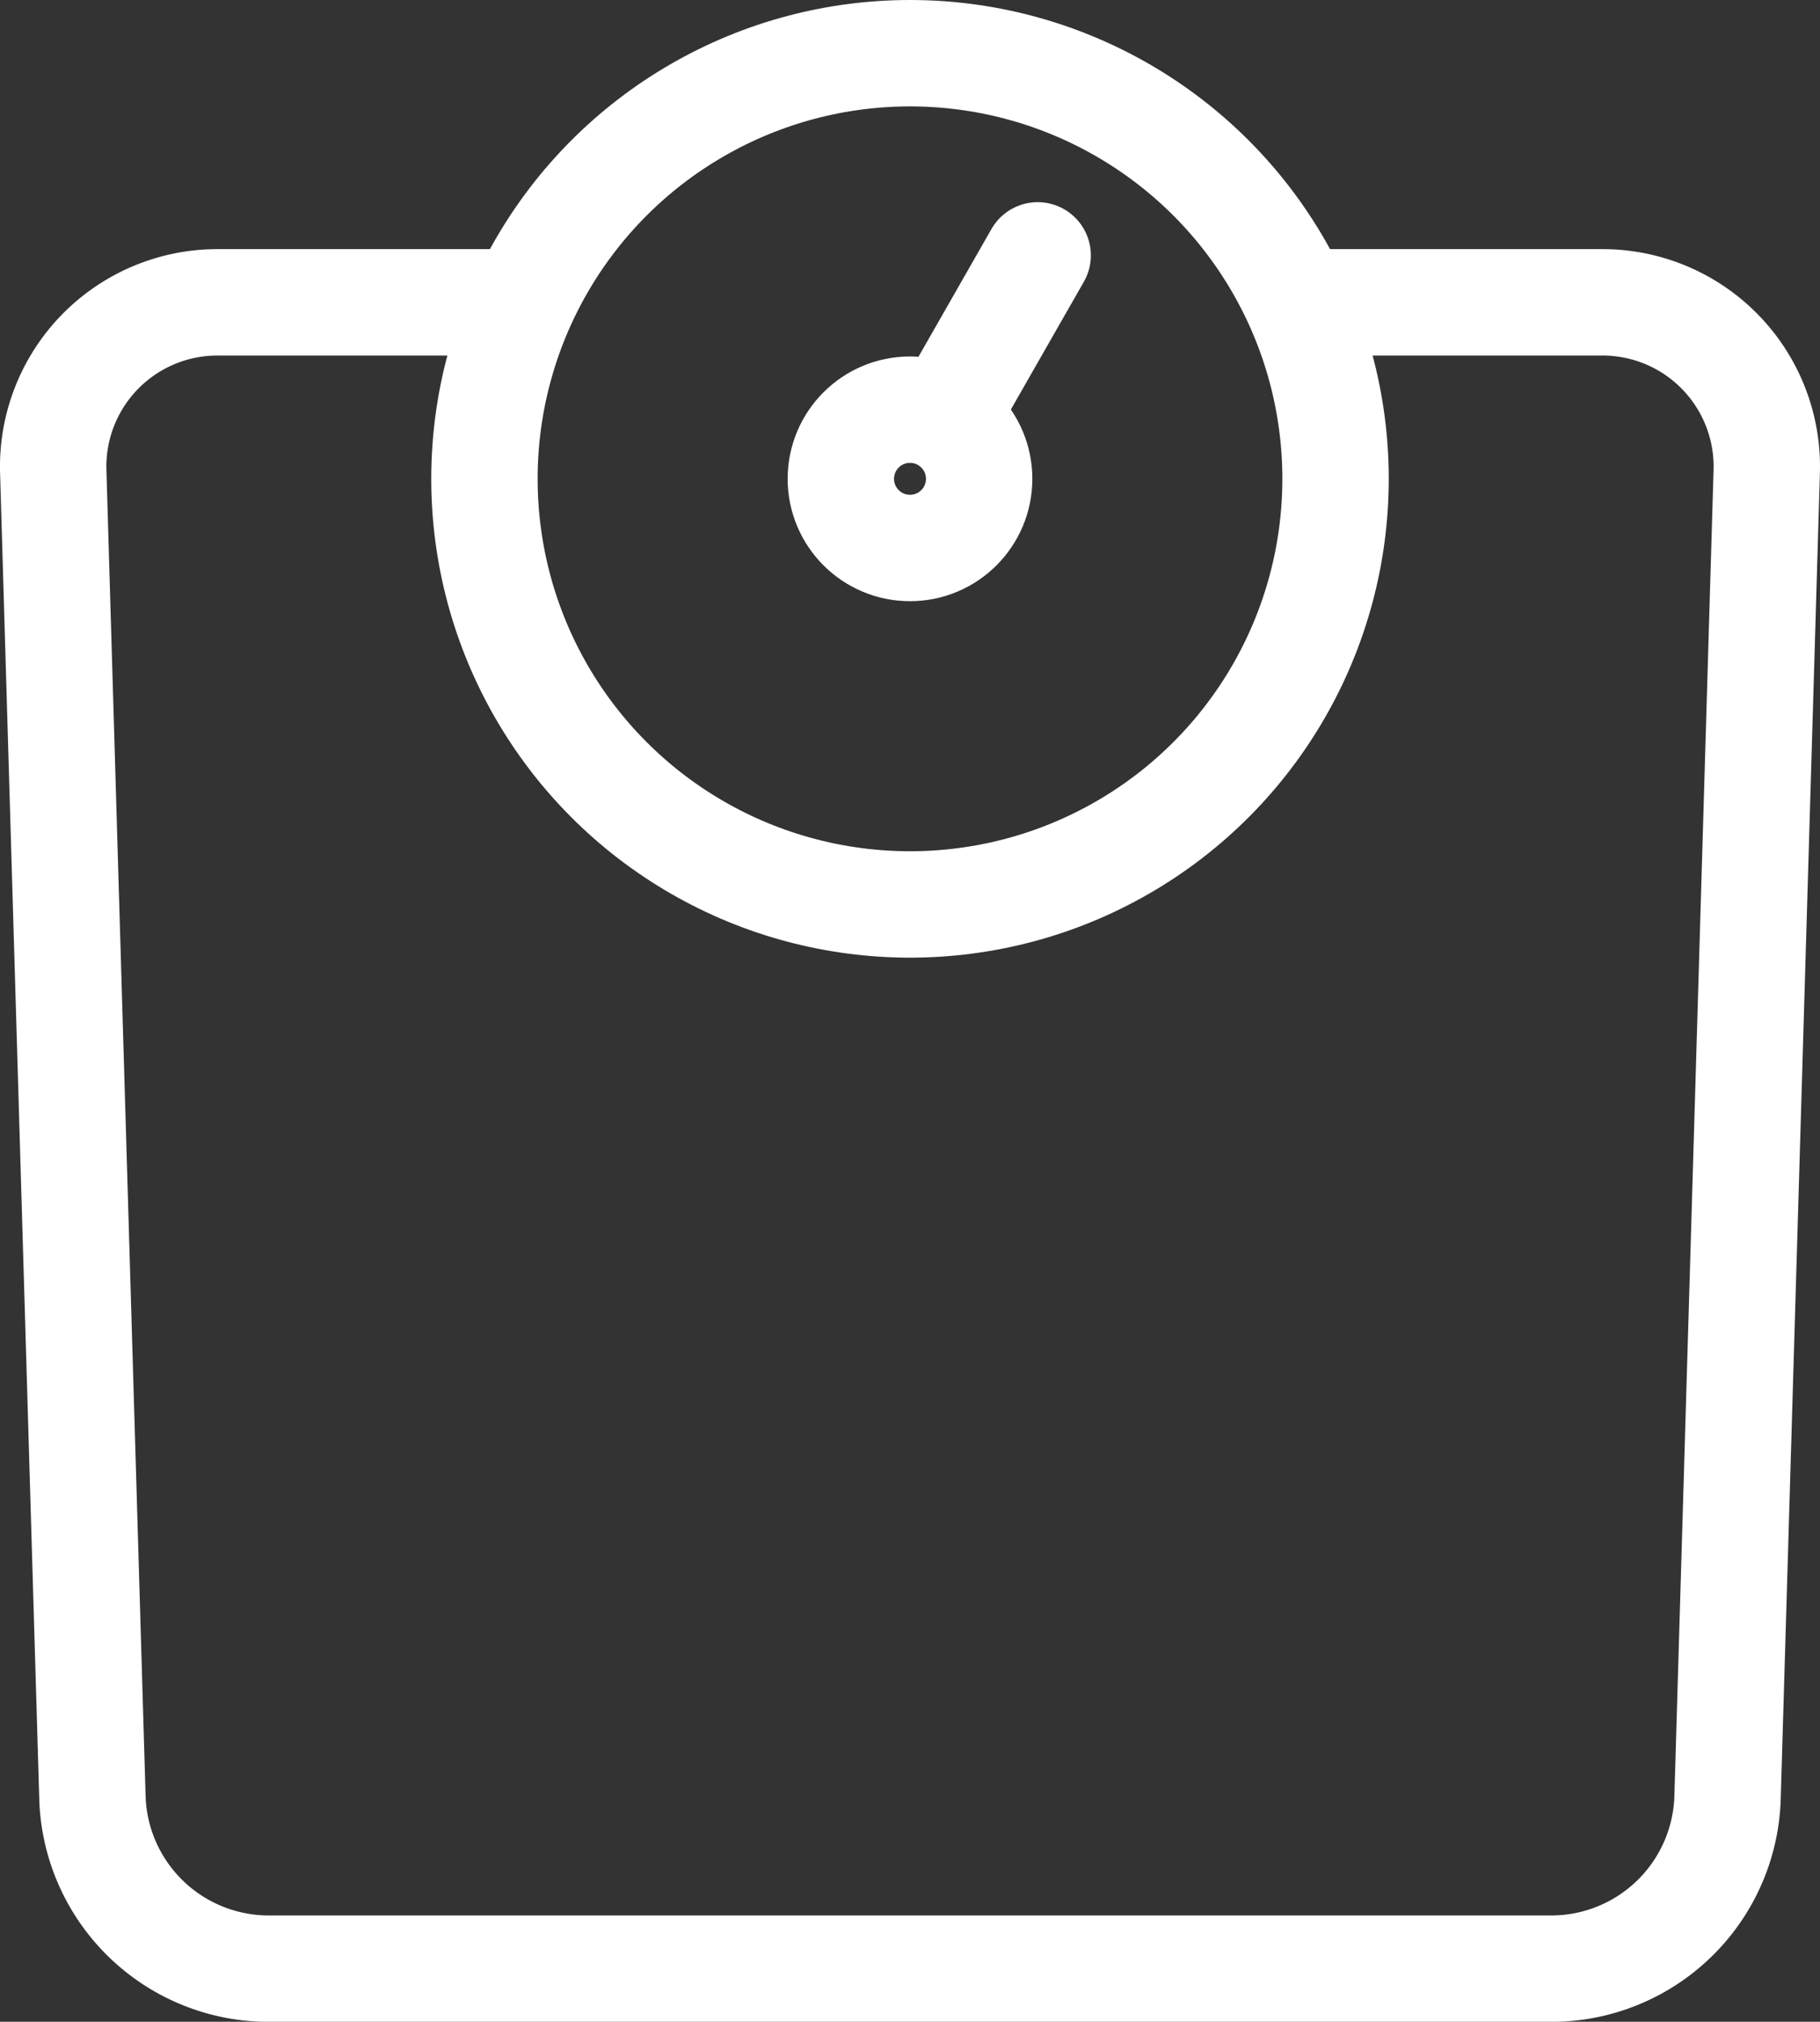 <svg xmlns="http://www.w3.org/2000/svg" width="85.536" height="95.001" viewBox="0 0 85.536 95.001">
  <rect x="0" y="0" width="85.536" height="95.001" fill="#333333" stroke="none"/>
  <g id="Group_13" data-name="Group 13" transform="translate(-1957.232 -1063)">
    <circle id="Ellipse_2" data-name="Ellipse 2" cx="3.25" cy="3.25" r="3.25" transform="translate(1996.75 1082.25)" fill="none" stroke="#fff" stroke-linecap="round" stroke-linejoin="round" stroke-width="5"/>
    <line id="Line_1" data-name="Line 1" y1="7" x2="4" transform="translate(2002 1075)" fill="none" stroke="#fff" stroke-linecap="round" stroke-linejoin="round" stroke-width="5"/>
    <g id="Group_12" data-name="Group 12">
      <circle id="Ellipse_1" data-name="Ellipse 1" cx="20" cy="20" r="20" transform="translate(1980 1065.5)" fill="none" stroke="#fff" stroke-linecap="round" stroke-linejoin="round" stroke-width="5"/>
    </g>
    <path id="Path_1" data-name="Path 1" d="M1981.448,1077.207H1967.5a7.719,7.719,0,0,0-7.764,8l1.841,62.3a8.291,8.291,0,0,0,8.237,8h60.371a8.291,8.291,0,0,0,8.237-8l1.841-62.3a7.719,7.719,0,0,0-7.763-8h-14.27" fill="none" stroke="#fff" stroke-linecap="round" stroke-linejoin="round" stroke-width="5"/>
  </g>
</svg>
